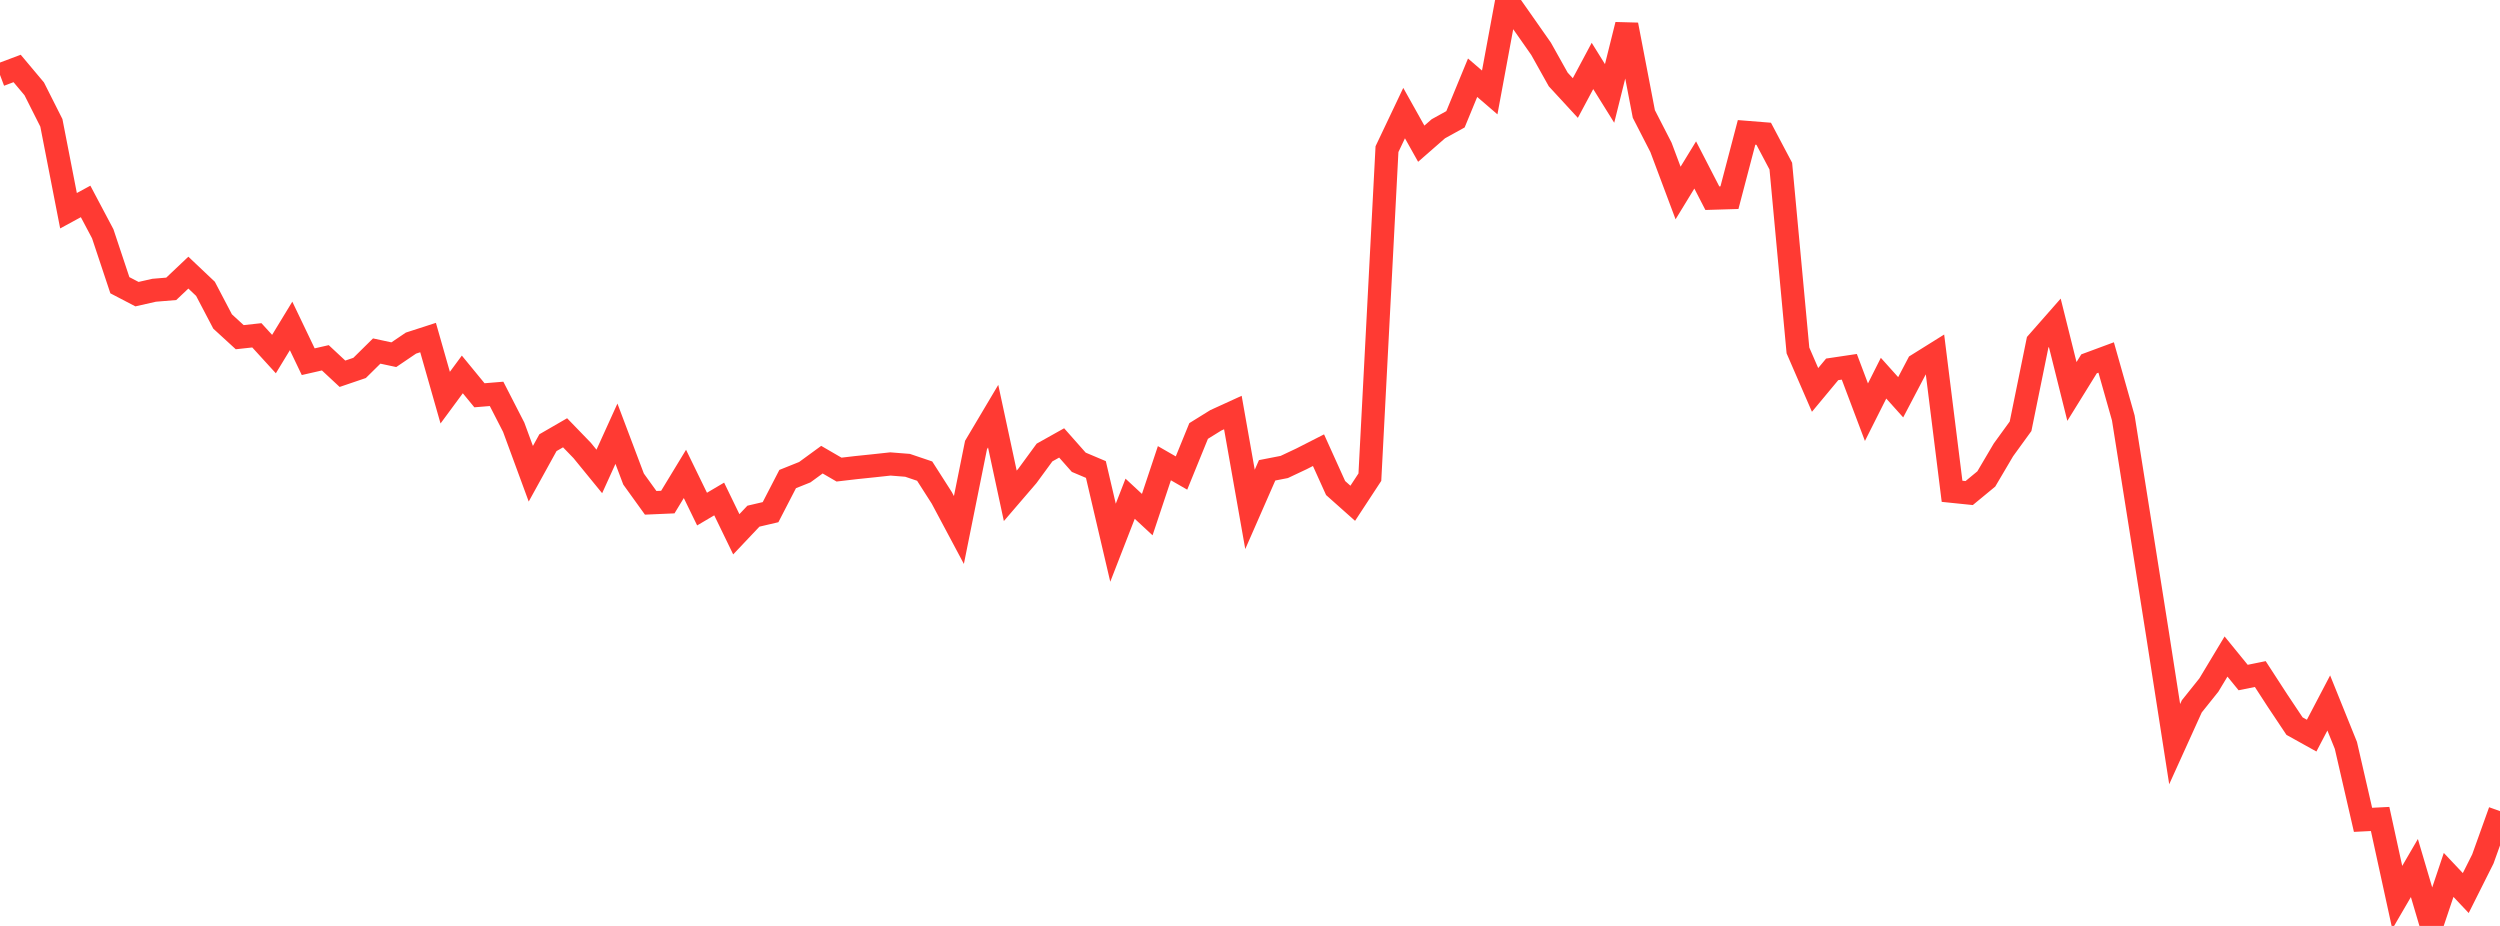 <?xml version="1.0" standalone="no"?>
<!DOCTYPE svg PUBLIC "-//W3C//DTD SVG 1.1//EN" "http://www.w3.org/Graphics/SVG/1.1/DTD/svg11.dtd">

<svg width="135" height="50" viewBox="0 0 135 50" preserveAspectRatio="none" 
  xmlns="http://www.w3.org/2000/svg"
  xmlns:xlink="http://www.w3.org/1999/xlink">


<polyline points="0.0, 4.045 0.925, 3.697 1.849, 4.798 2.774, 6.633 3.699, 11.379 4.623, 10.877 5.548, 12.624 6.473, 15.402 7.397, 15.884 8.322, 15.674 9.247, 15.597 10.171, 14.722 11.096, 15.597 12.021, 17.361 12.945, 18.208 13.87, 18.107 14.795, 19.12 15.719, 17.6 16.644, 19.532 17.568, 19.321 18.493, 20.183 19.418, 19.868 20.342, 18.956 21.267, 19.154 22.192, 18.527 23.116, 18.228 24.041, 21.473 24.966, 20.219 25.89, 21.345 26.815, 21.269 27.74, 23.071 28.664, 25.583 29.589, 23.905 30.514, 23.37 31.438, 24.325 32.363, 25.458 33.288, 23.421 34.212, 25.868 35.137, 27.152 36.062, 27.112 36.986, 25.591 37.911, 27.491 38.836, 26.945 39.76, 28.851 40.685, 27.873 41.61, 27.657 42.534, 25.869 43.459, 25.498 44.384, 24.822 45.308, 25.358 46.233, 25.25 47.158, 25.154 48.082, 25.054 49.007, 25.127 49.932, 25.44 50.856, 26.885 51.781, 28.62 52.705, 24.031 53.63, 22.473 54.555, 26.775 55.479, 25.699 56.404, 24.436 57.329, 23.918 58.253, 24.962 59.178, 25.353 60.103, 29.307 61.027, 26.931 61.952, 27.789 62.877, 25.013 63.801, 25.544 64.726, 23.273 65.651, 22.699 66.575, 22.277 67.5, 27.508 68.425, 25.397 69.349, 25.217 70.274, 24.781 71.199, 24.31 72.123, 26.354 73.048, 27.177 73.973, 25.767 74.897, 8.054 75.822, 6.107 76.747, 7.76 77.671, 6.953 78.596, 6.442 79.521, 4.197 80.445, 4.992 81.37, 0.0 82.295, 1.317 83.219, 2.637 84.144, 4.291 85.068, 5.294 85.993, 3.561 86.918, 5.046 87.842, 1.338 88.767, 6.154 89.692, 7.957 90.616, 10.422 91.541, 8.908 92.466, 10.702 93.39, 10.674 94.315, 7.149 95.24, 7.223 96.164, 8.972 97.089, 18.923 98.014, 21.056 98.938, 19.945 99.863, 19.807 100.788, 22.259 101.712, 20.422 102.637, 21.453 103.562, 19.69 104.486, 19.113 105.411, 26.53 106.336, 26.625 107.26, 25.863 108.185, 24.294 109.11, 23.019 110.034, 18.484 110.959, 17.432 111.884, 21.139 112.808, 19.647 113.733, 19.304 114.658, 22.569 115.582, 28.398 116.507, 34.245 117.432, 40.184 118.356, 38.145 119.281, 36.989 120.205, 35.452 121.13, 36.587 122.055, 36.399 122.979, 37.823 123.904, 39.21 124.829, 39.724 125.753, 37.96 126.678, 40.252 127.603, 44.271 128.527, 44.224 129.452, 48.463 130.377, 46.873 131.301, 50.0 132.226, 47.245 133.151, 48.225 134.075, 46.382 135.0, 43.801" fill="none" stroke="#ff3a33" stroke-width="1.25"/>

</svg>